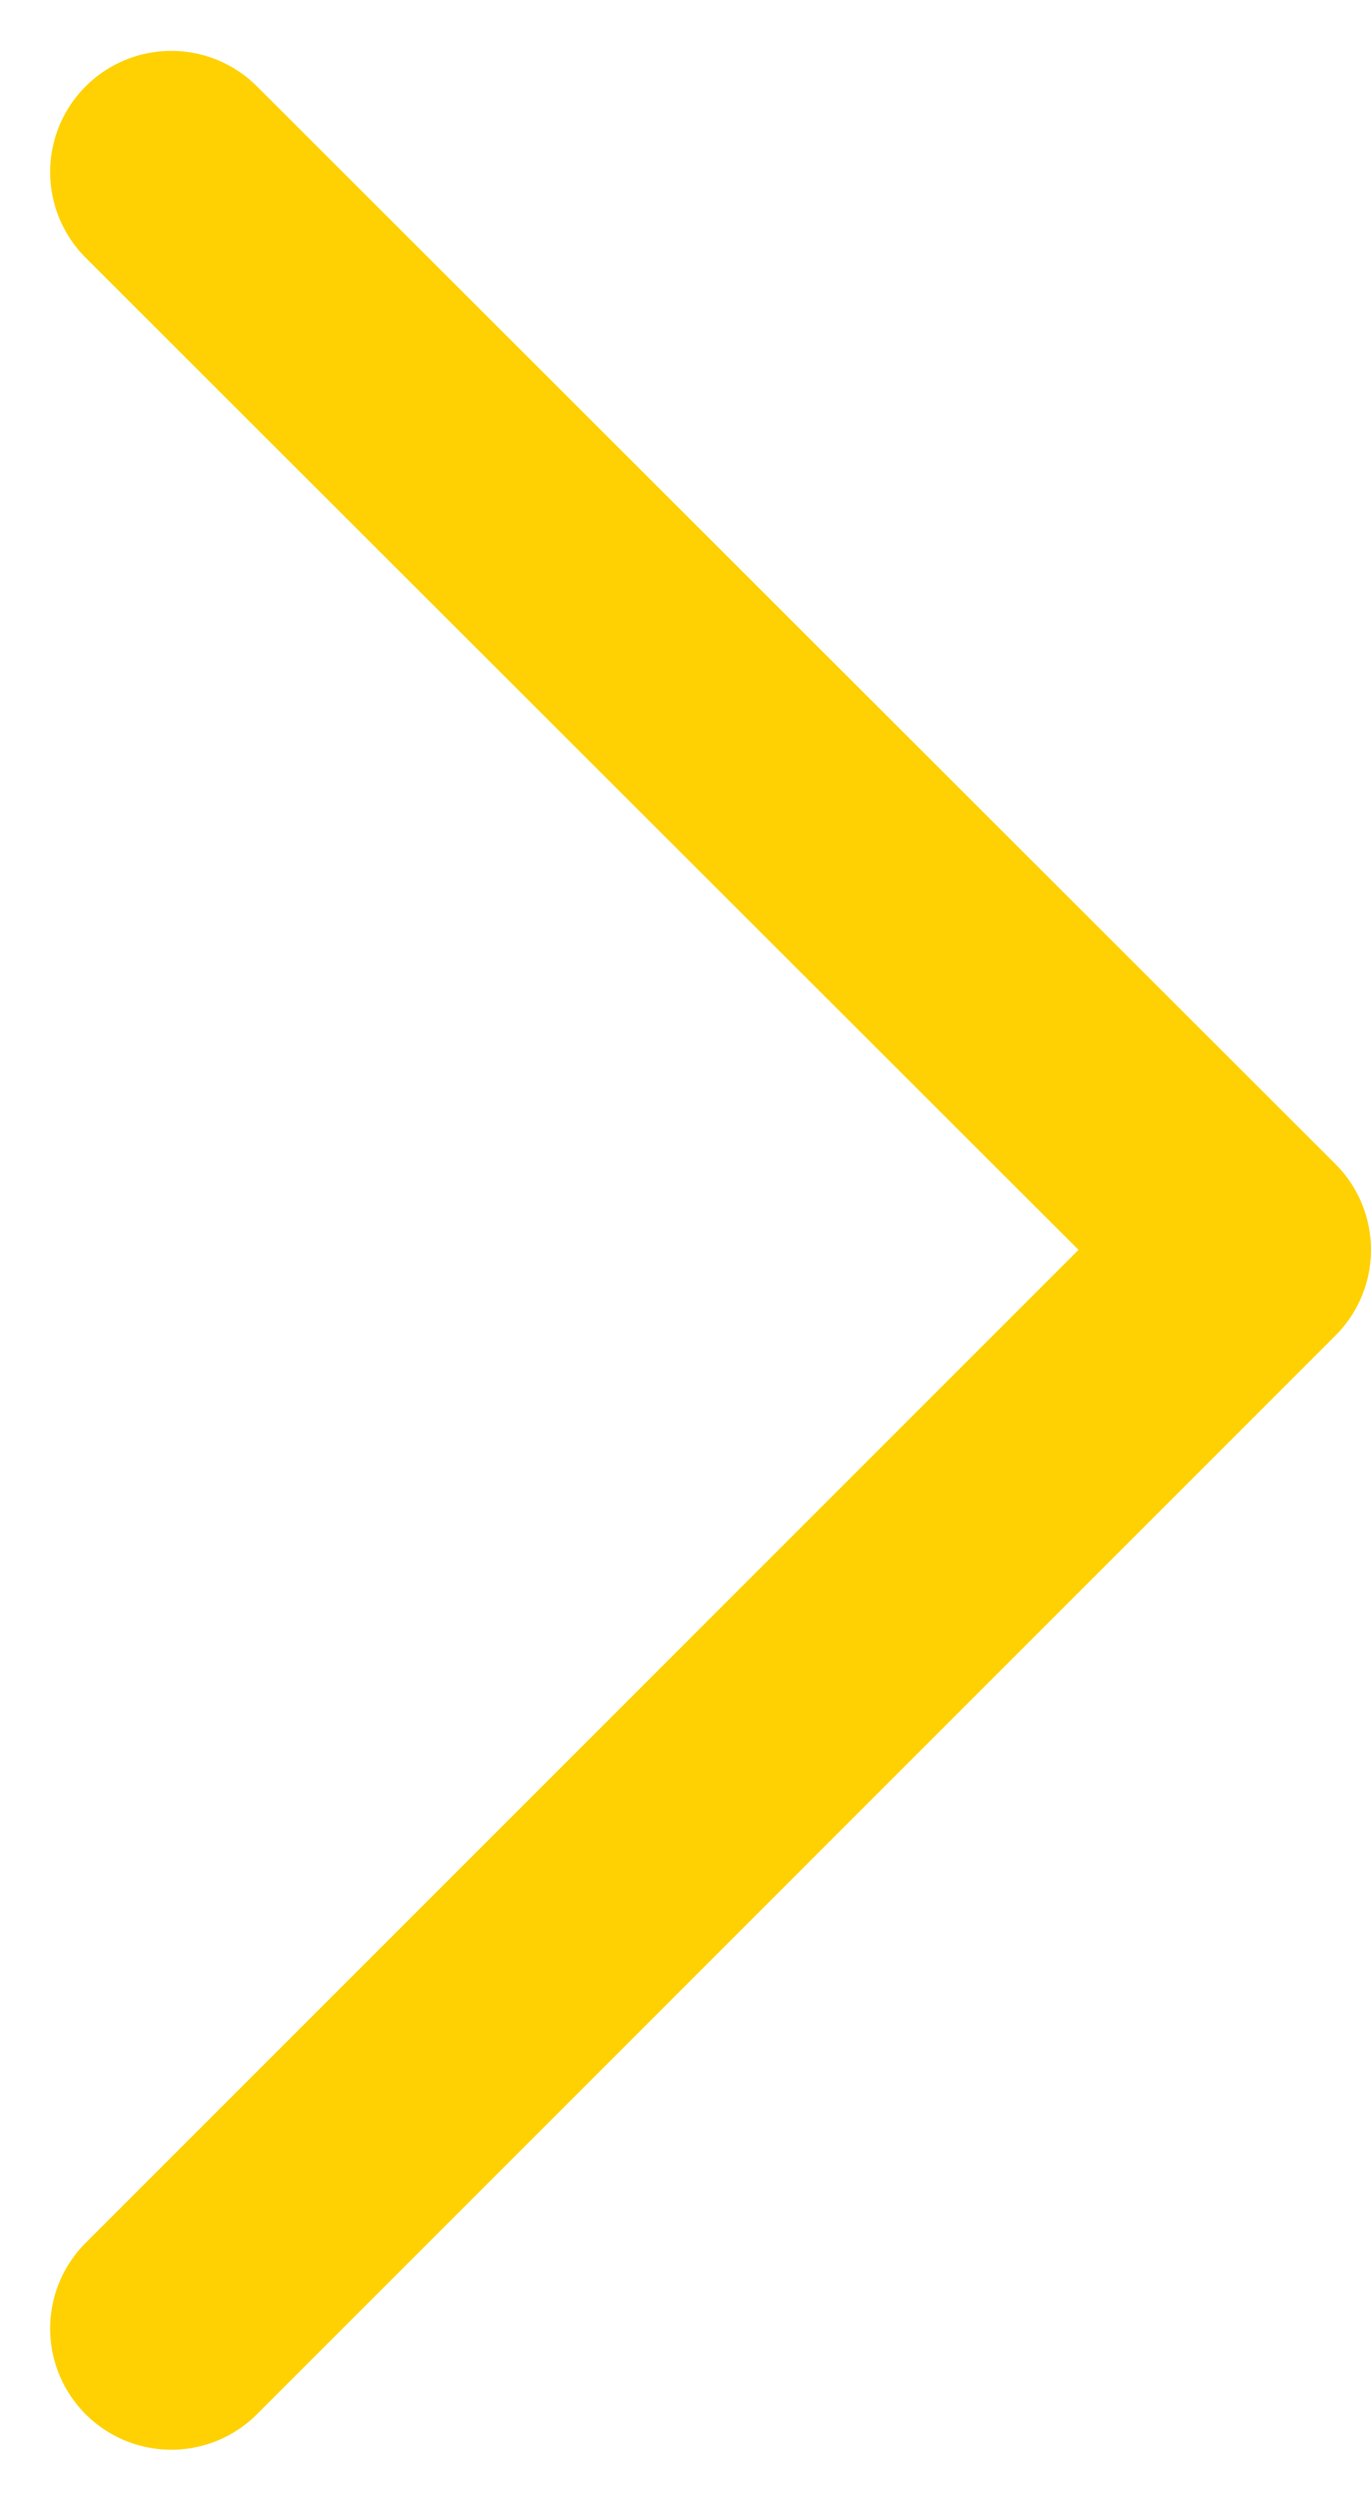 <svg xmlns="http://www.w3.org/2000/svg" width="5.659" height="10.318" viewBox="0 0 5.659 10.318">
  <path id="chevron" d="M14,20l4.452,4.452L22.9,20" transform="translate(-19.293 23.61) rotate(-90)" fill="none" stroke="#ffd102" stroke-linecap="round" stroke-linejoin="round" stroke-width="1"/>
</svg>
